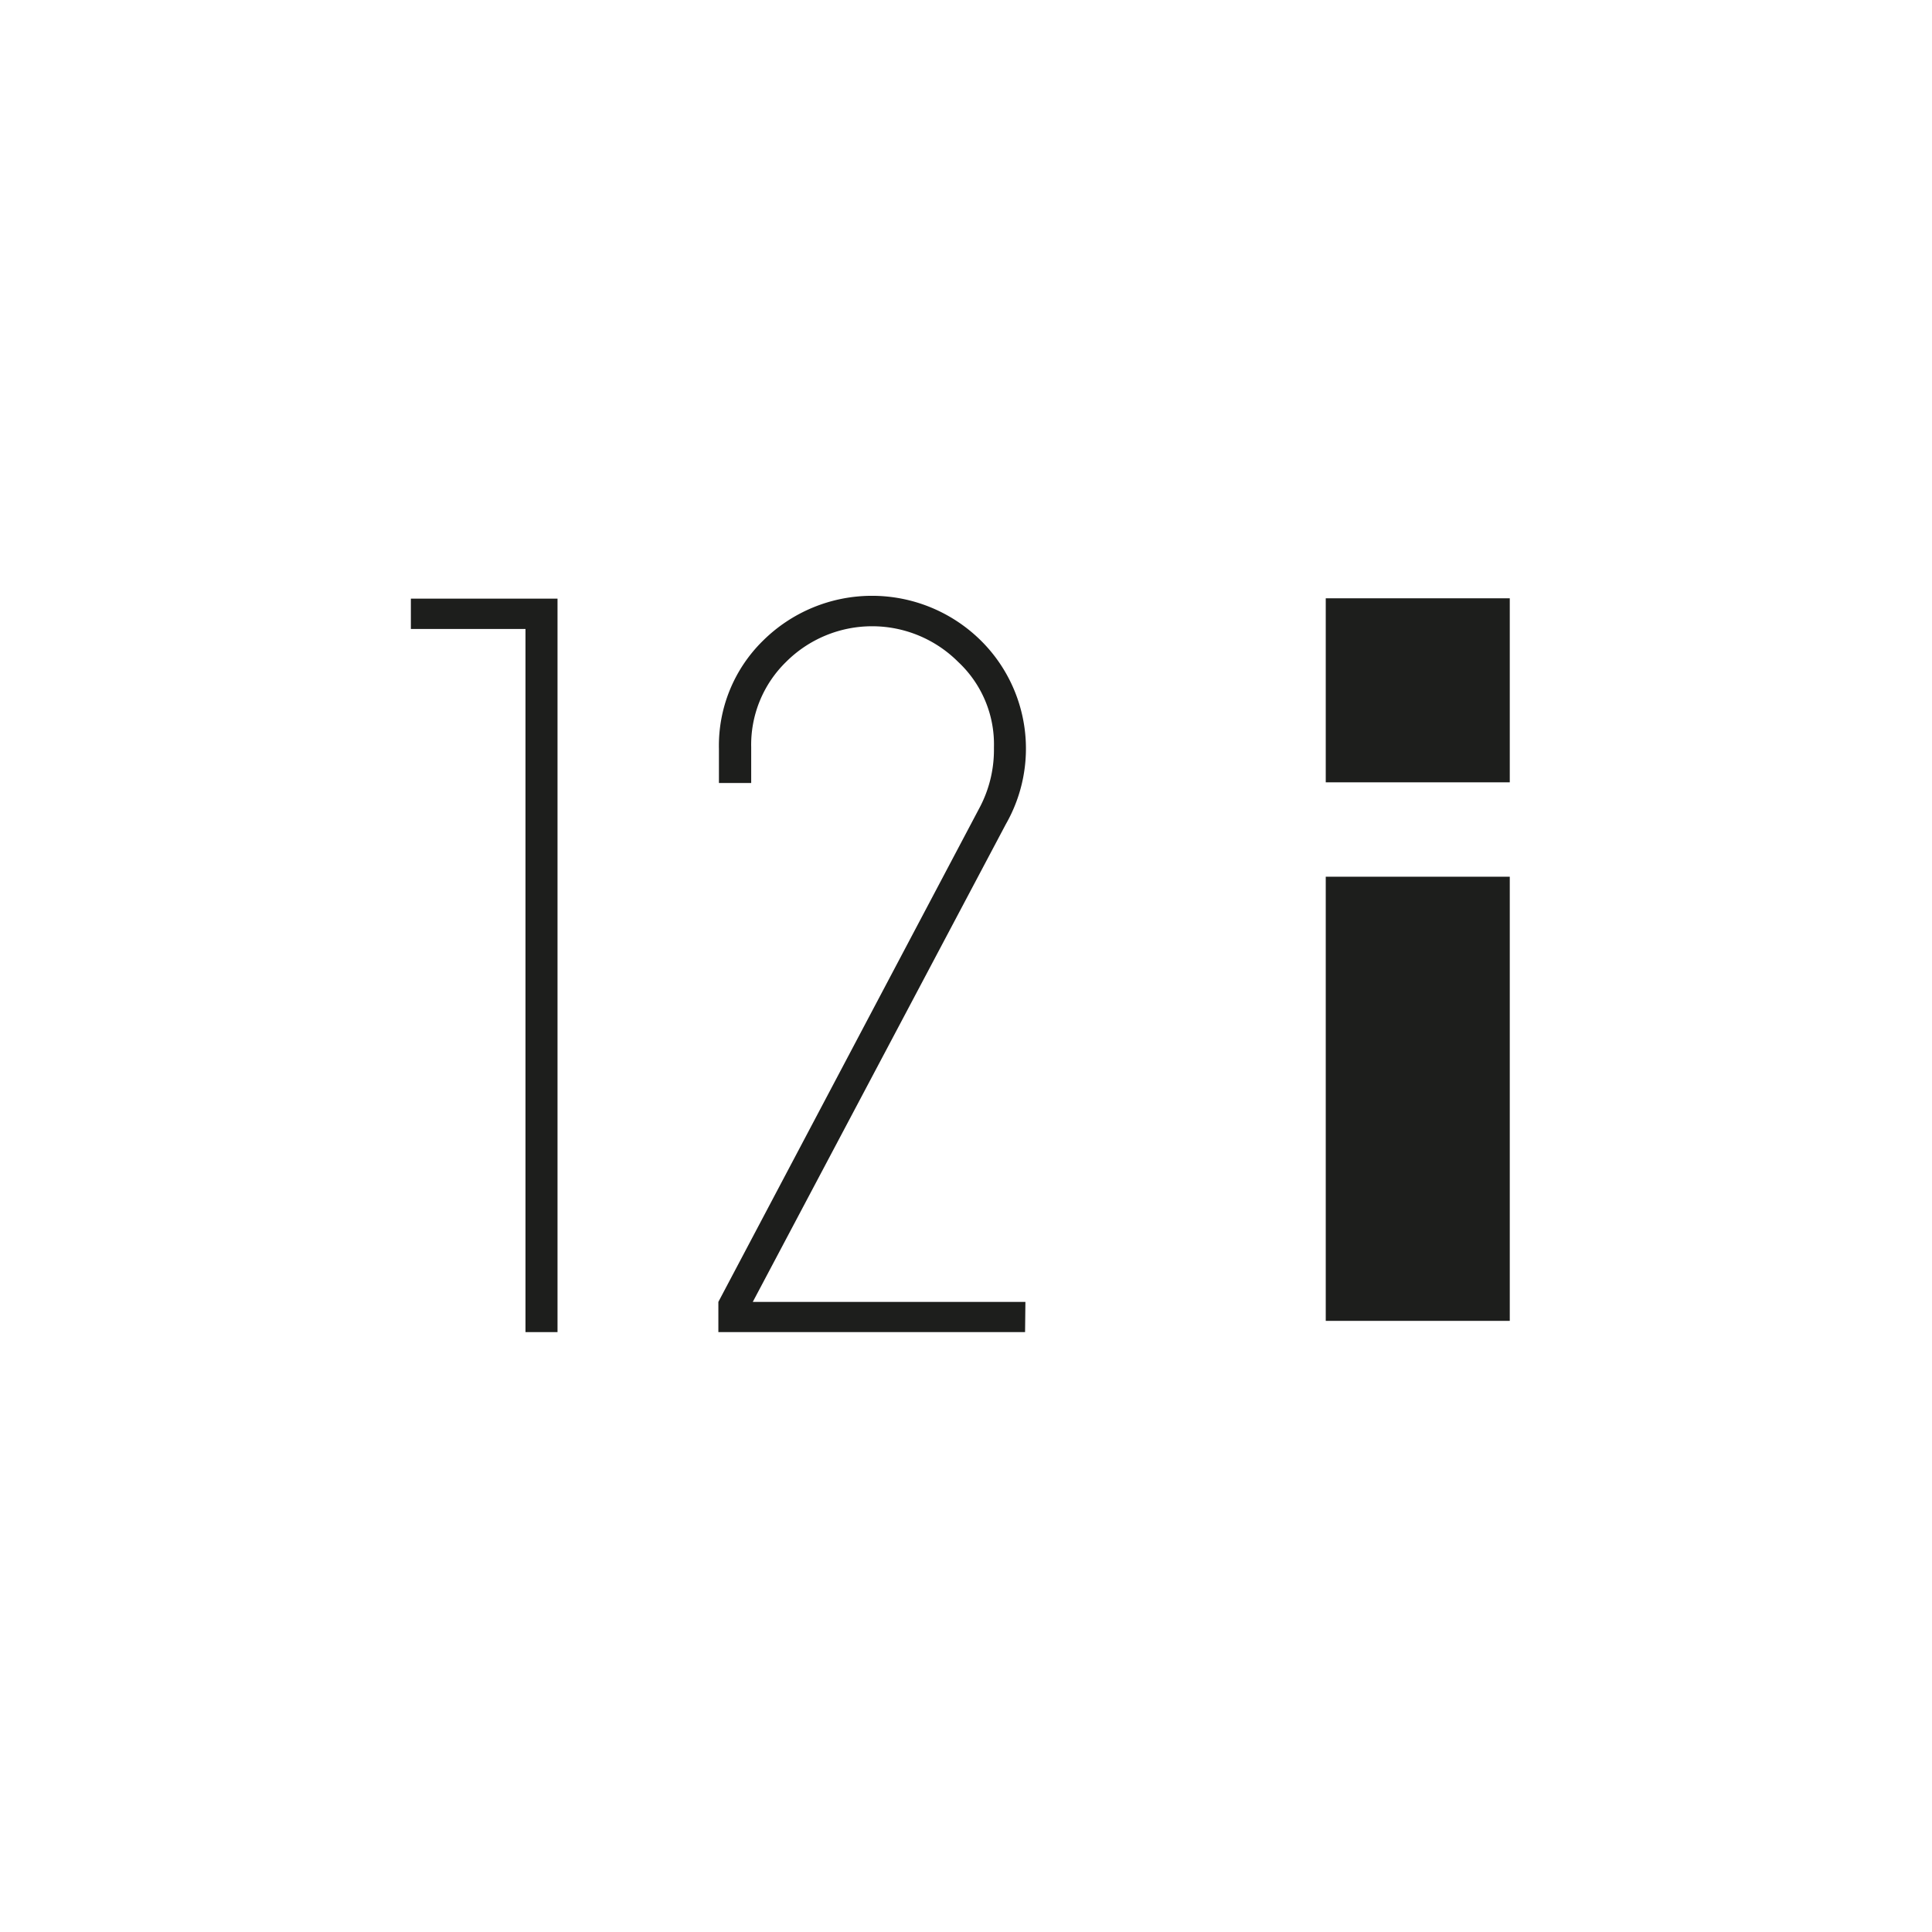 <?xml version="1.0" encoding="UTF-8"?> <svg xmlns="http://www.w3.org/2000/svg" id="Слой_1" data-name="Слой 1" viewBox="0 0 170.08 170.08"><defs><style>.cls-1{fill:#1d1e1c;}</style></defs><title>Номера</title><g id="Слой_1-2" data-name="Слой 1"><rect class="cls-1" x="116.71" y="77.18" width="16.2" height="39.1"></rect><rect class="cls-1" x="116.71" y="52.67" width="16.2" height="16.2"></rect><path class="cls-1" d="M49.08,117.27H46.26V55.37H36.17V52.7H49.08Z"></path><path class="cls-1" d="M90.24,117.27h-27v-2.66L86.29,71a10.86,10.86,0,0,0,1.21-4.9v-.32a9.92,9.92,0,0,0-3.15-7.51,10.71,10.71,0,0,0-15.15,0l0,0a10.19,10.19,0,0,0-3.07,7.51v3.15H63.29v-3a12.93,12.93,0,0,1,3.87-9.52,13.63,13.63,0,0,1,19.21,0,13.39,13.39,0,0,1,2.18,16.14L66.27,114.61h24Z"></path></g></svg> 